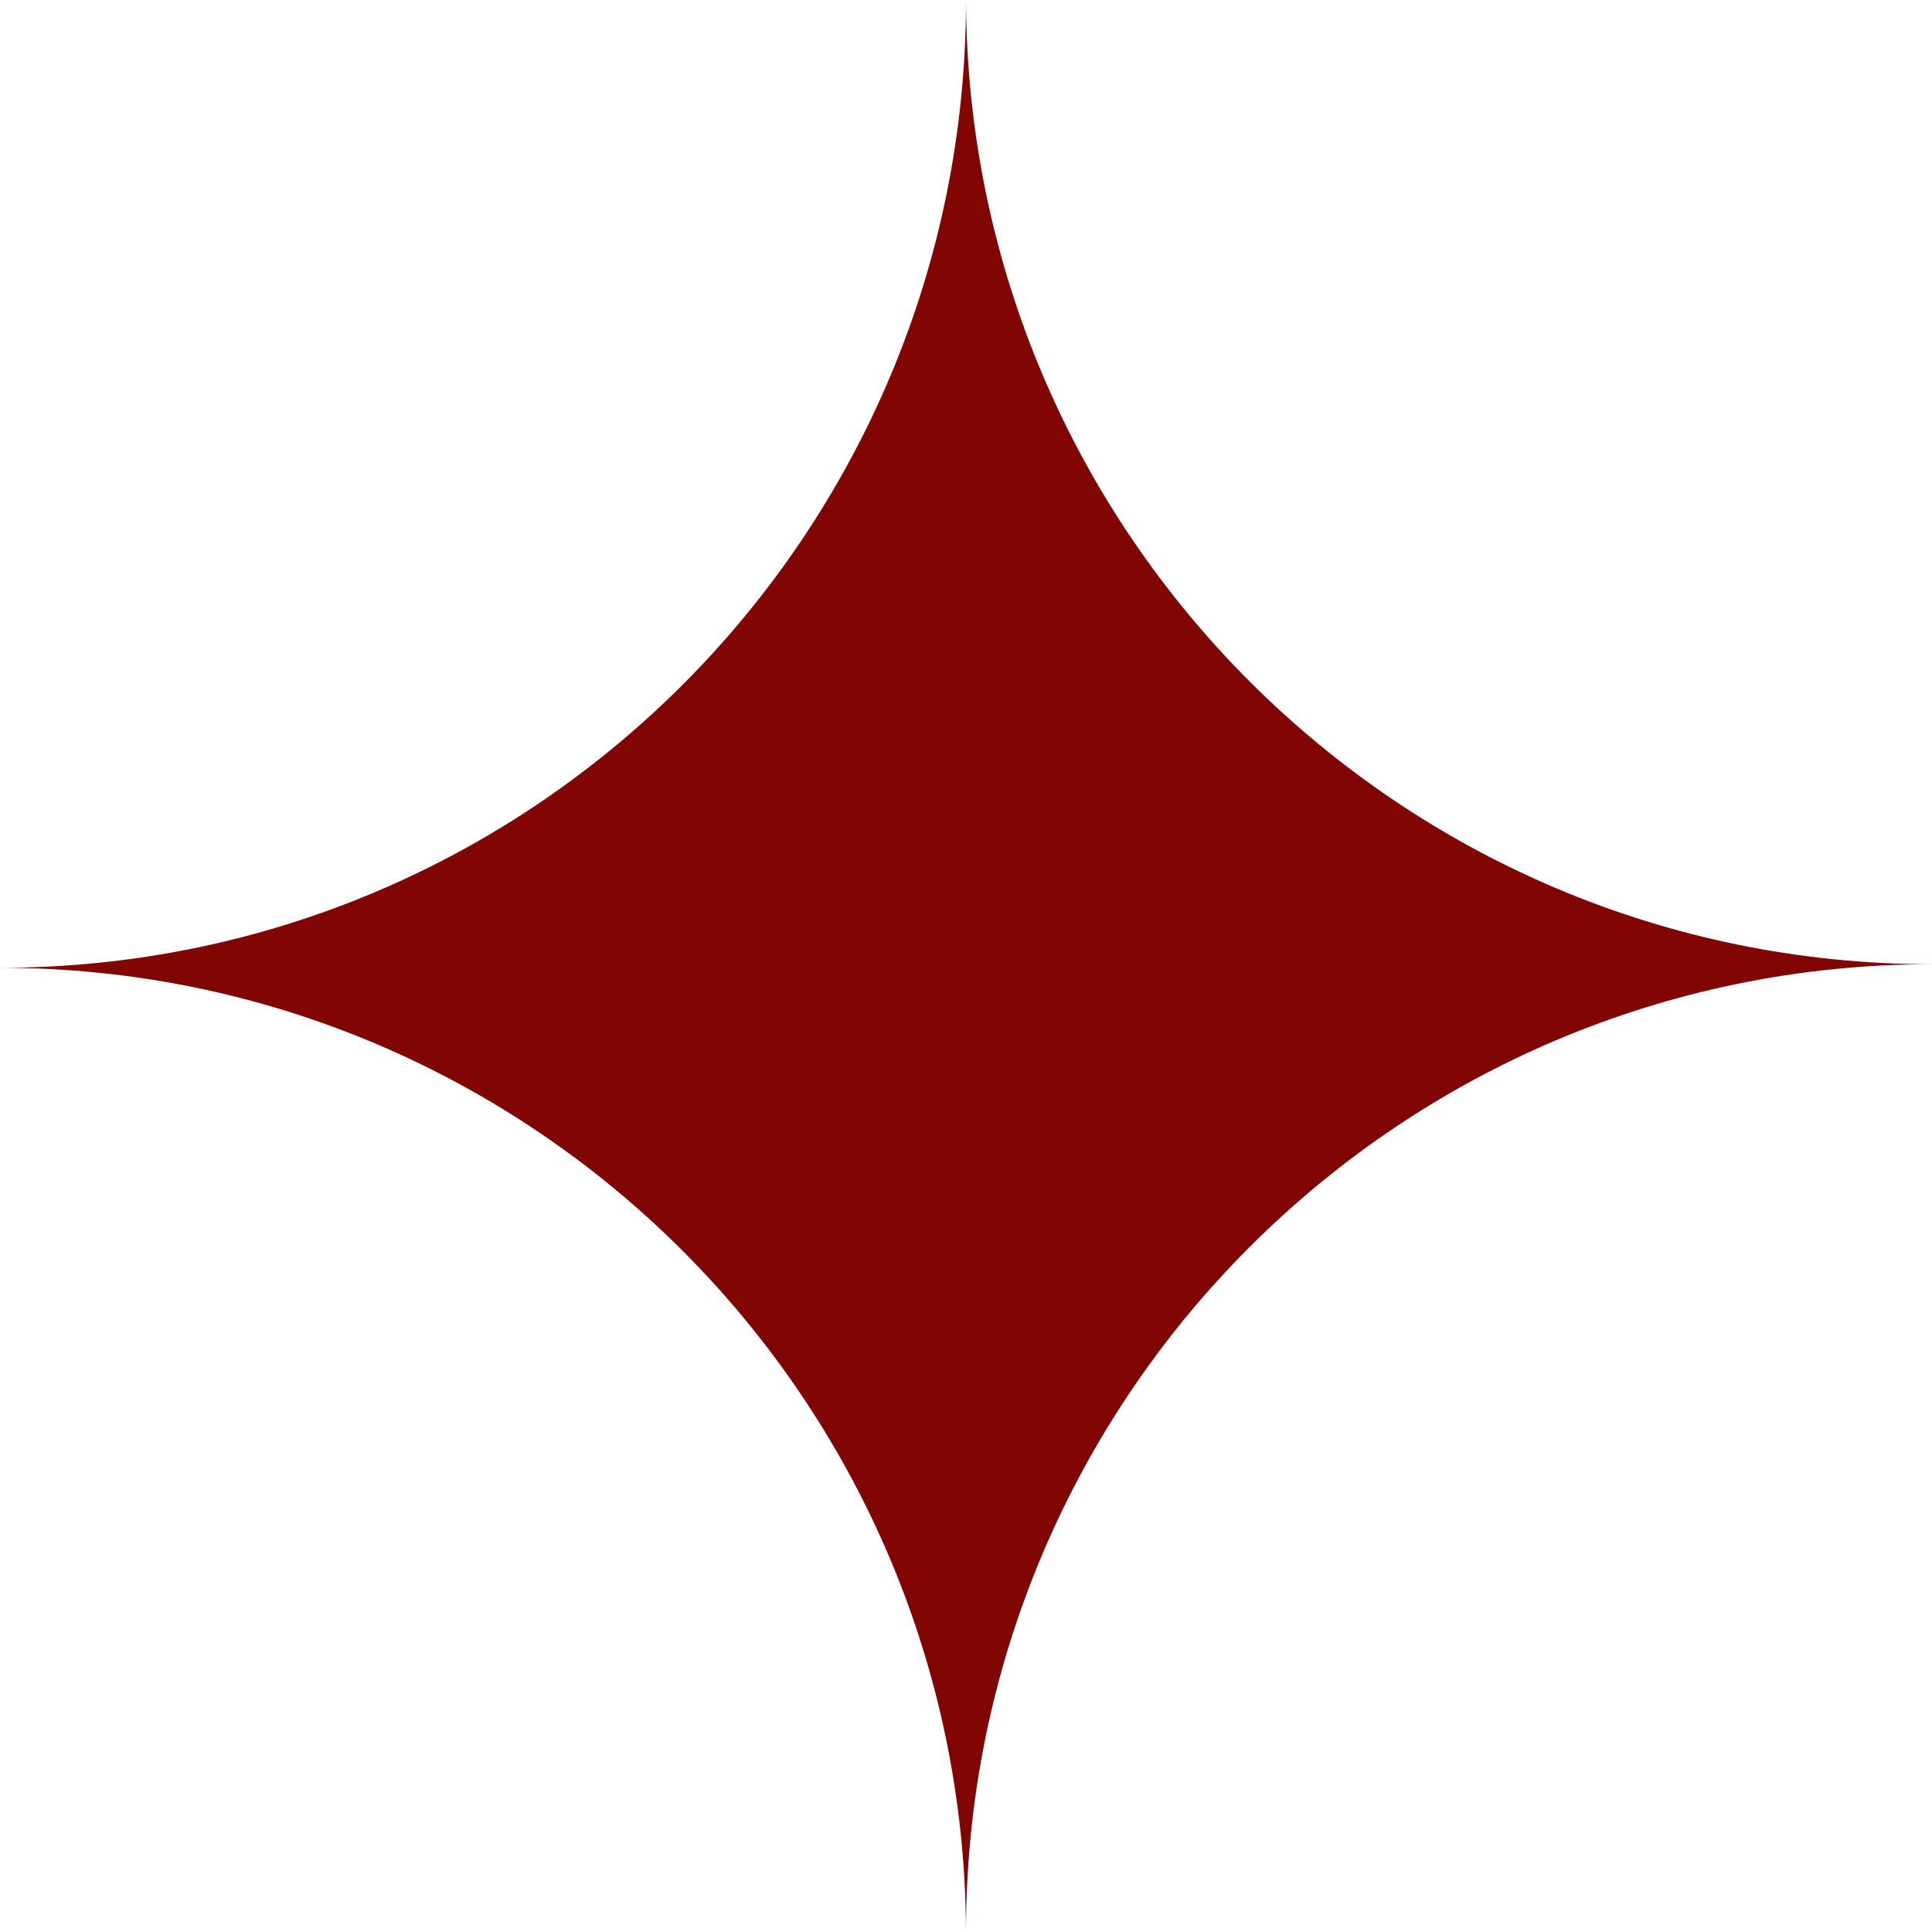 <?xml version="1.0" encoding="UTF-8"?> <svg xmlns="http://www.w3.org/2000/svg" width="76" height="76" viewBox="0 0 76 76" fill="none"> <path fill-rule="evenodd" clip-rule="evenodd" d="M38 76C37.924 55.039 20.94 38.07 0 38.07C20.987 38.07 38 21.026 38 0C38.076 20.961 55.06 37.93 76 37.93C55.013 37.93 38 54.974 38 76Z" fill="#800503"></path> </svg> 